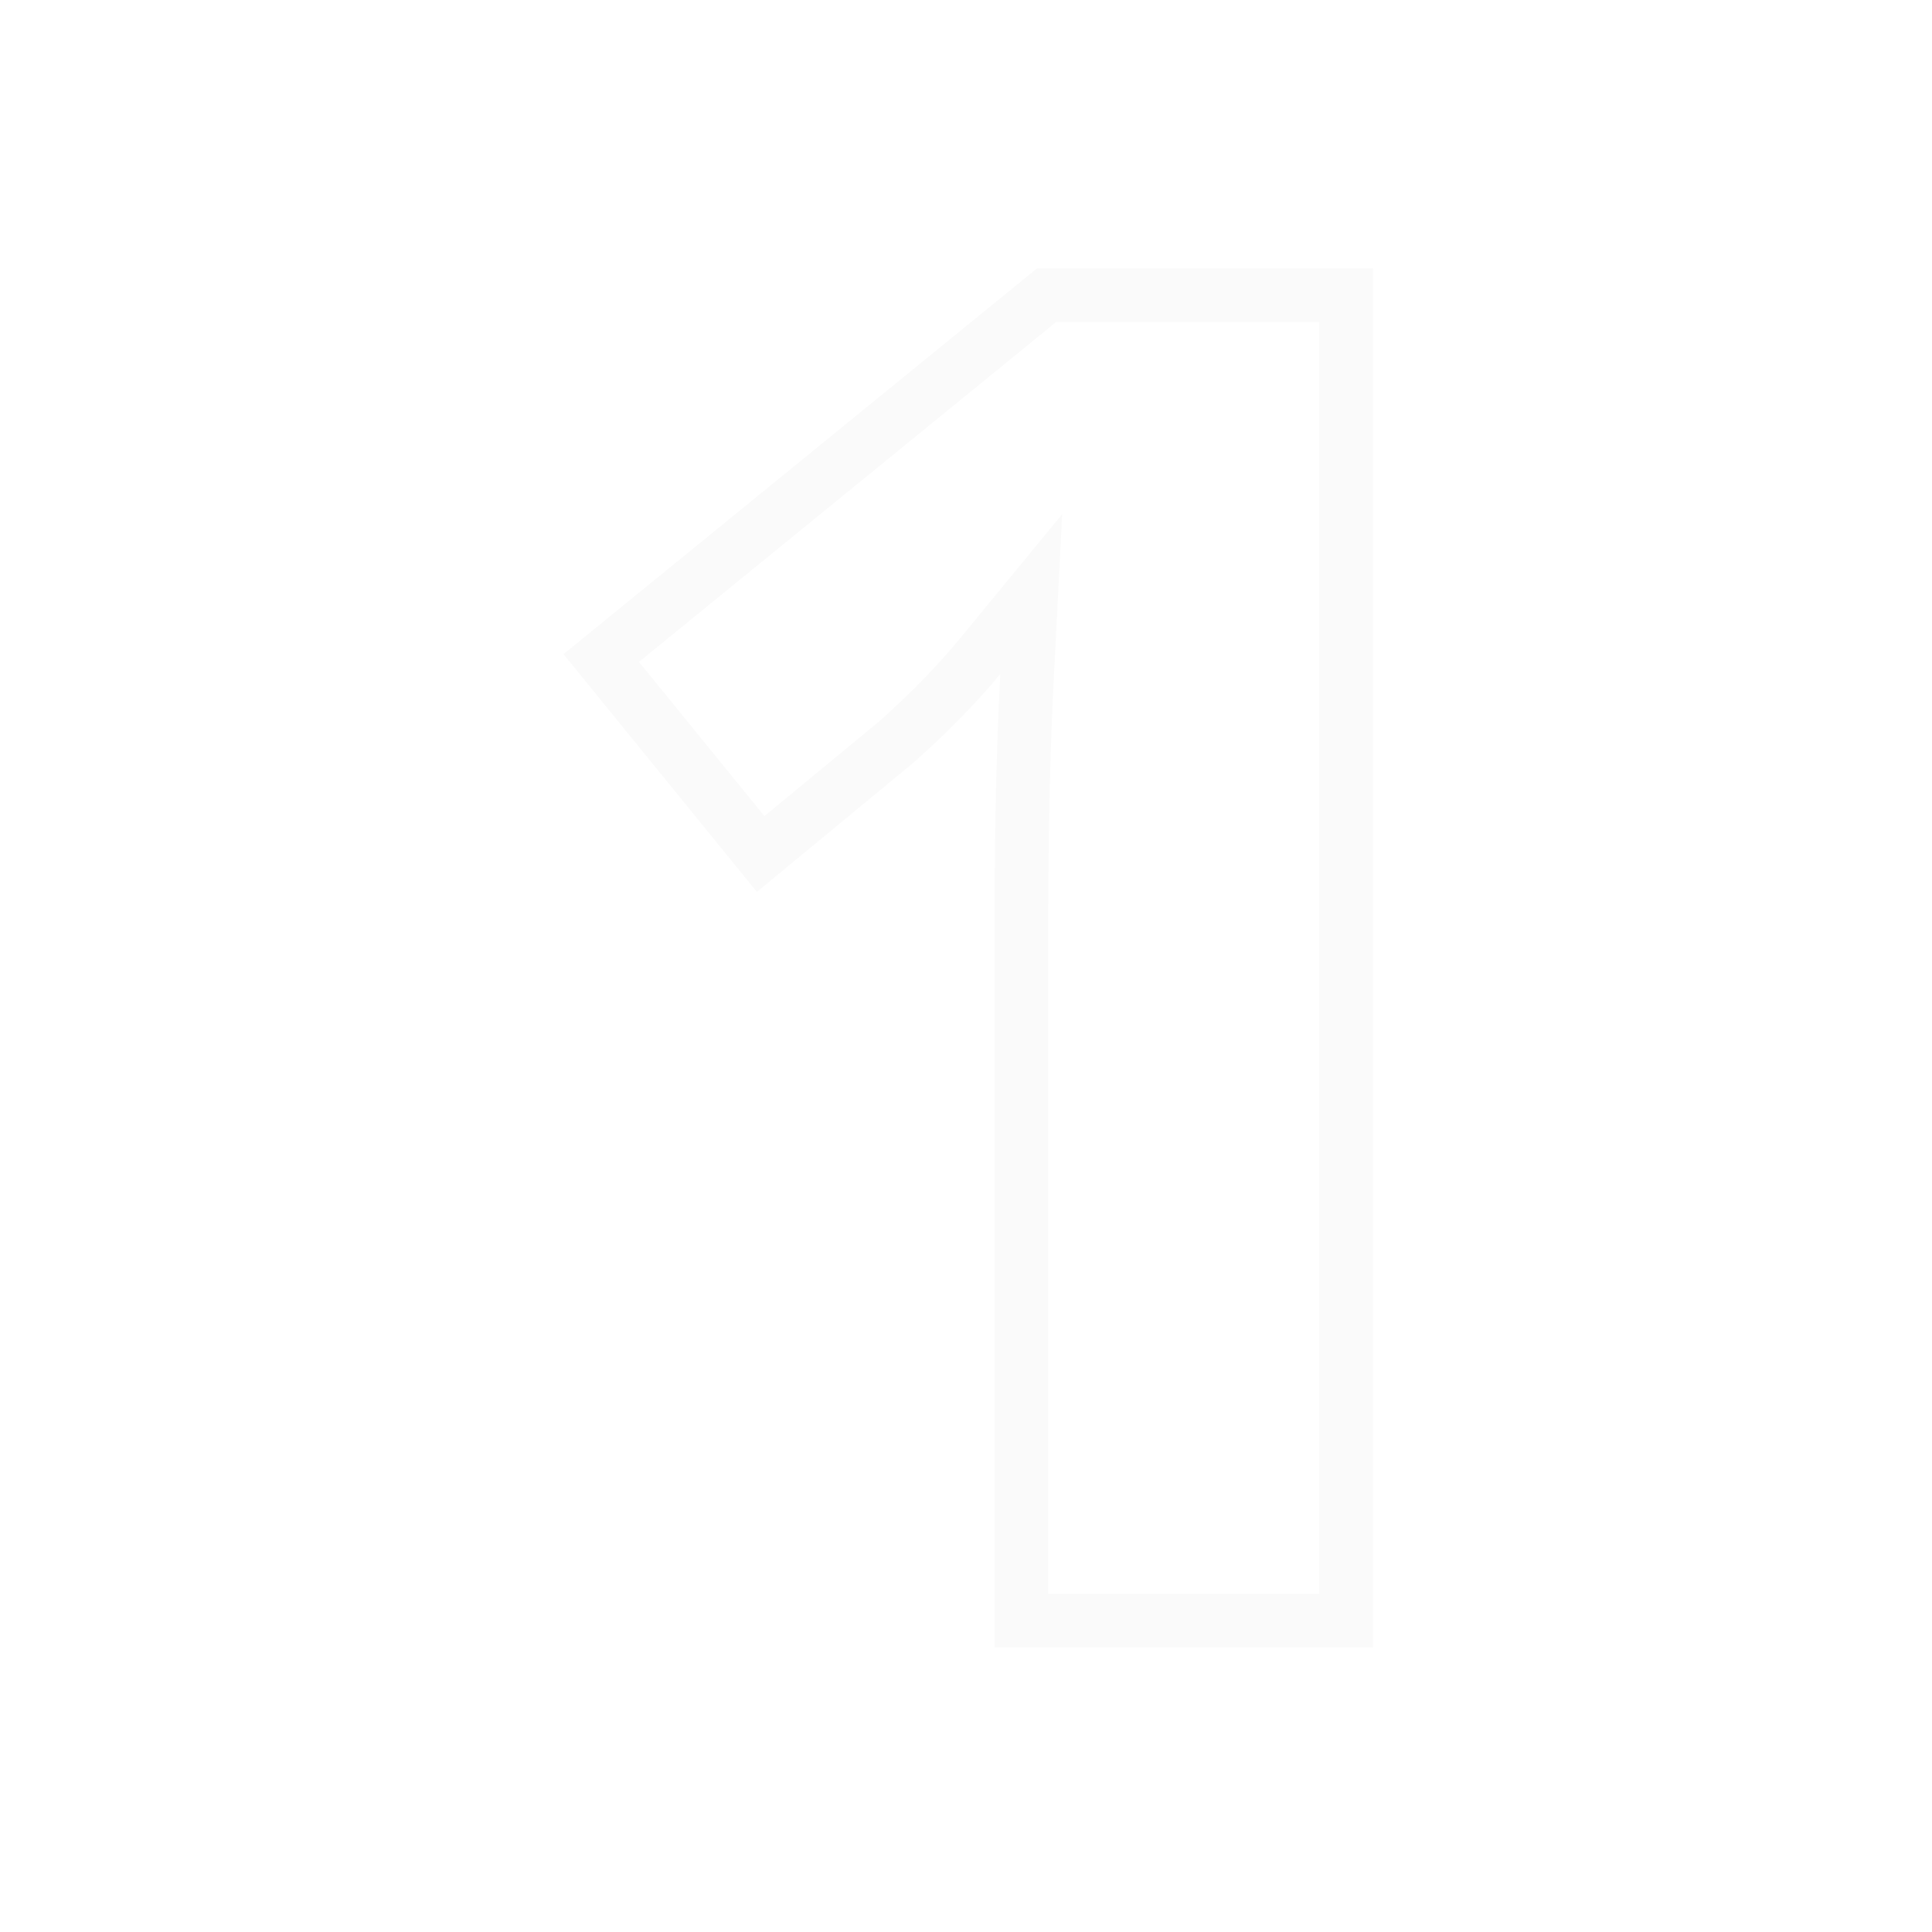 <svg width="72" height="72" viewBox="0 0 72 72" fill="none" xmlns="http://www.w3.org/2000/svg">
<g filter="url(#filter0_d_0_2661)">
<path d="M39.004 11H50.164V60.398H38.066V34.188C38.066 30.897 38.136 27.89 38.276 25.168L38.431 22.139L36.505 24.482C35.681 25.484 34.645 26.545 33.392 27.663L28.347 31.826L22.406 24.523L39.004 11Z" stroke="#FAFAFA" stroke-width="2"/>
</g>
<defs>
<filter id="filter0_d_0_2661" x="13" y="2" width="46.164" height="67.398" filterUnits="userSpaceOnUse" color-interpolation-filters="sRGB">
<feFlood flood-opacity="0" result="BackgroundImageFix"/>
<feColorMatrix in="SourceAlpha" type="matrix" values="0 0 0 0 0 0 0 0 0 0 0 0 0 0 0 0 0 0 127 0" result="hardAlpha"/>
<feOffset/>
<feGaussianBlur stdDeviation="4"/>
<feColorMatrix type="matrix" values="0 0 0 0 0.231 0 0 0 0 0.576 0 0 0 0 1 0 0 0 0.5 0"/>
<feBlend mode="normal" in2="BackgroundImageFix" result="effect1_dropShadow_0_2661"/>
<feBlend mode="normal" in="SourceGraphic" in2="effect1_dropShadow_0_2661" result="shape"/>
</filter>
</defs>
</svg>

